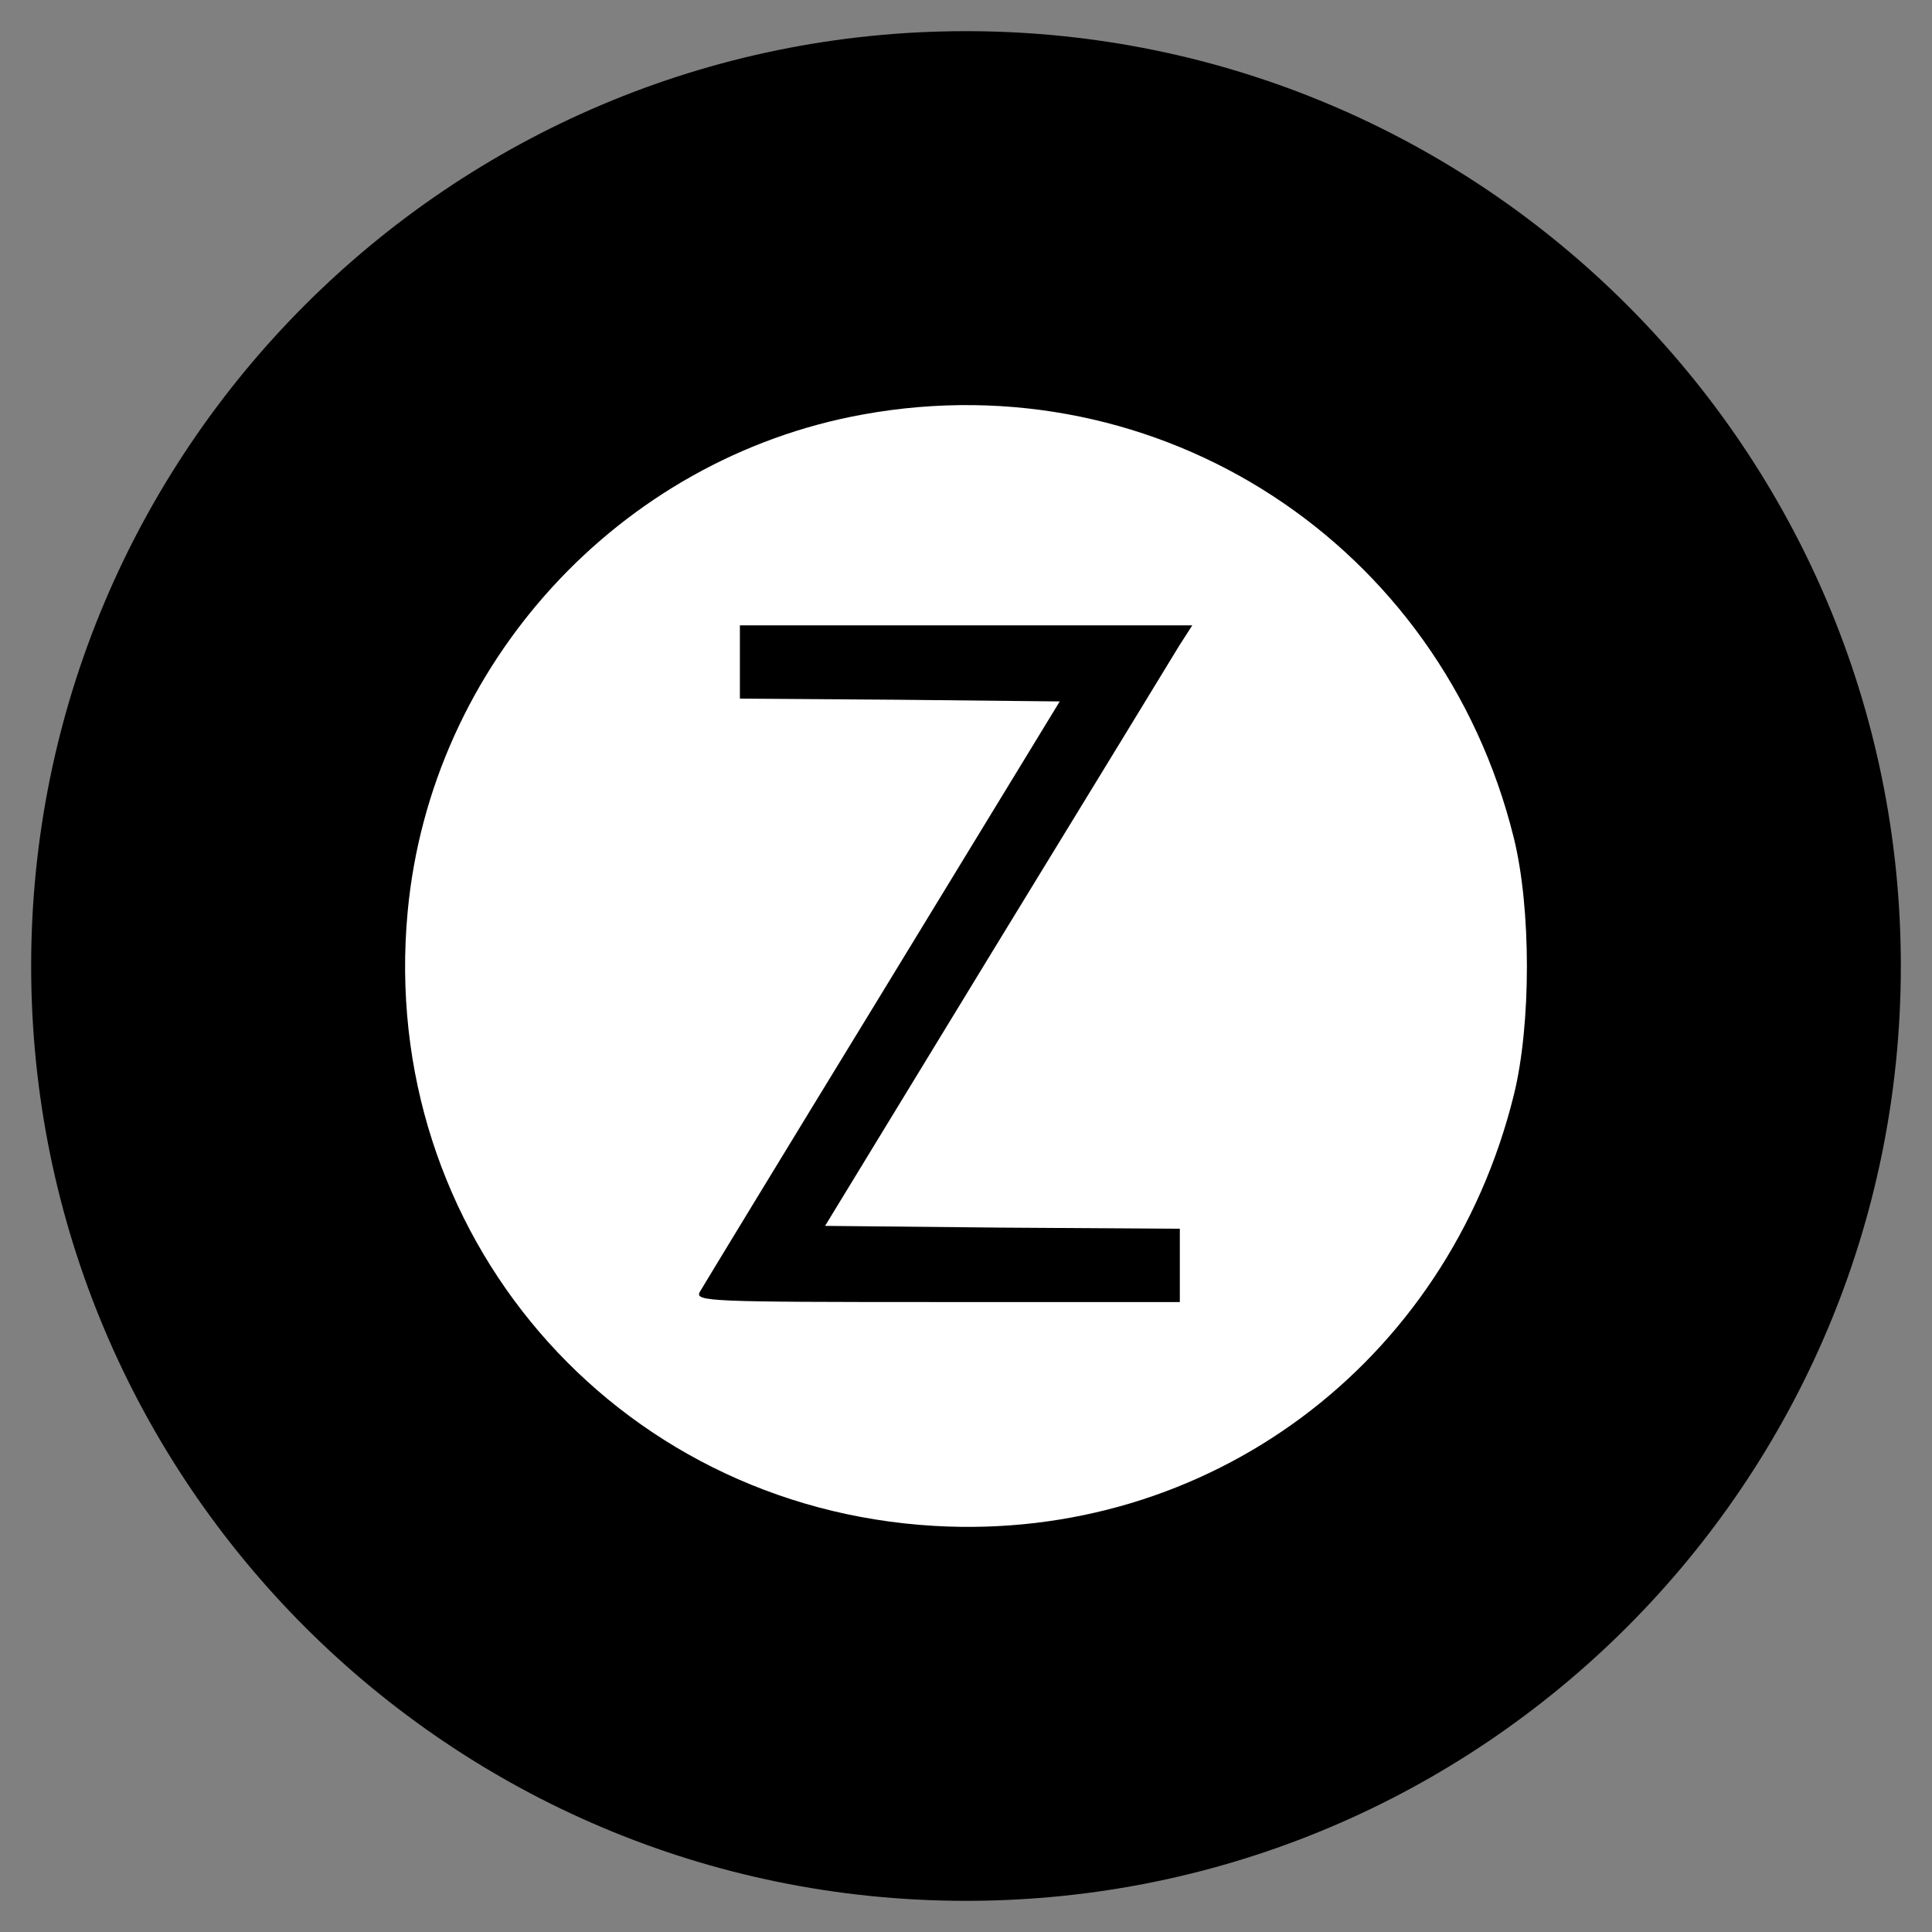 <svg width="31" height="31" viewBox="0 0 31 31" fill="none" xmlns="http://www.w3.org/2000/svg">
<rect x="0" y="0" width="31" height="31" fill="#808080" stroke="none"/>
<path d="M0.5 15.5C0.5 7.216 7.216 0.5 15.5 0.5V0.5C23.784 0.5 30.5 7.216 30.5 15.5V15.5C30.5 23.784 23.784 30.5 15.5 30.5V30.5C7.216 30.5 0.5 23.784 0.5 15.5V15.5Z" fill="black"/>
<g clip-path="url(#clip0)">
<path d="M13.854 6.649C9.935 7.355 6.912 10.658 6.541 14.63C6.061 19.779 9.845 24.186 14.994 24.484C19.384 24.738 23.222 21.887 24.29 17.571C24.57 16.44 24.57 14.576 24.29 13.445C23.122 8.721 18.606 5.79 13.854 6.649ZM18.922 10.359C18.814 10.54 17.492 12.703 15.981 15.173L13.239 19.67L16.09 19.698L18.931 19.716V20.304V20.892H15.04C11.356 20.892 11.148 20.883 11.229 20.729C11.275 20.648 12.596 18.476 14.162 15.915L17.004 11.255L14.433 11.228L11.872 11.21V10.622V10.034H15.501H19.131L18.922 10.359Z" fill="white"/>
</g>
<defs>
<clipPath id="clip0">
<rect width="18" height="18" fill="white" transform="translate(6.5 6.5)"/>
</clipPath>
</defs>
</svg>
